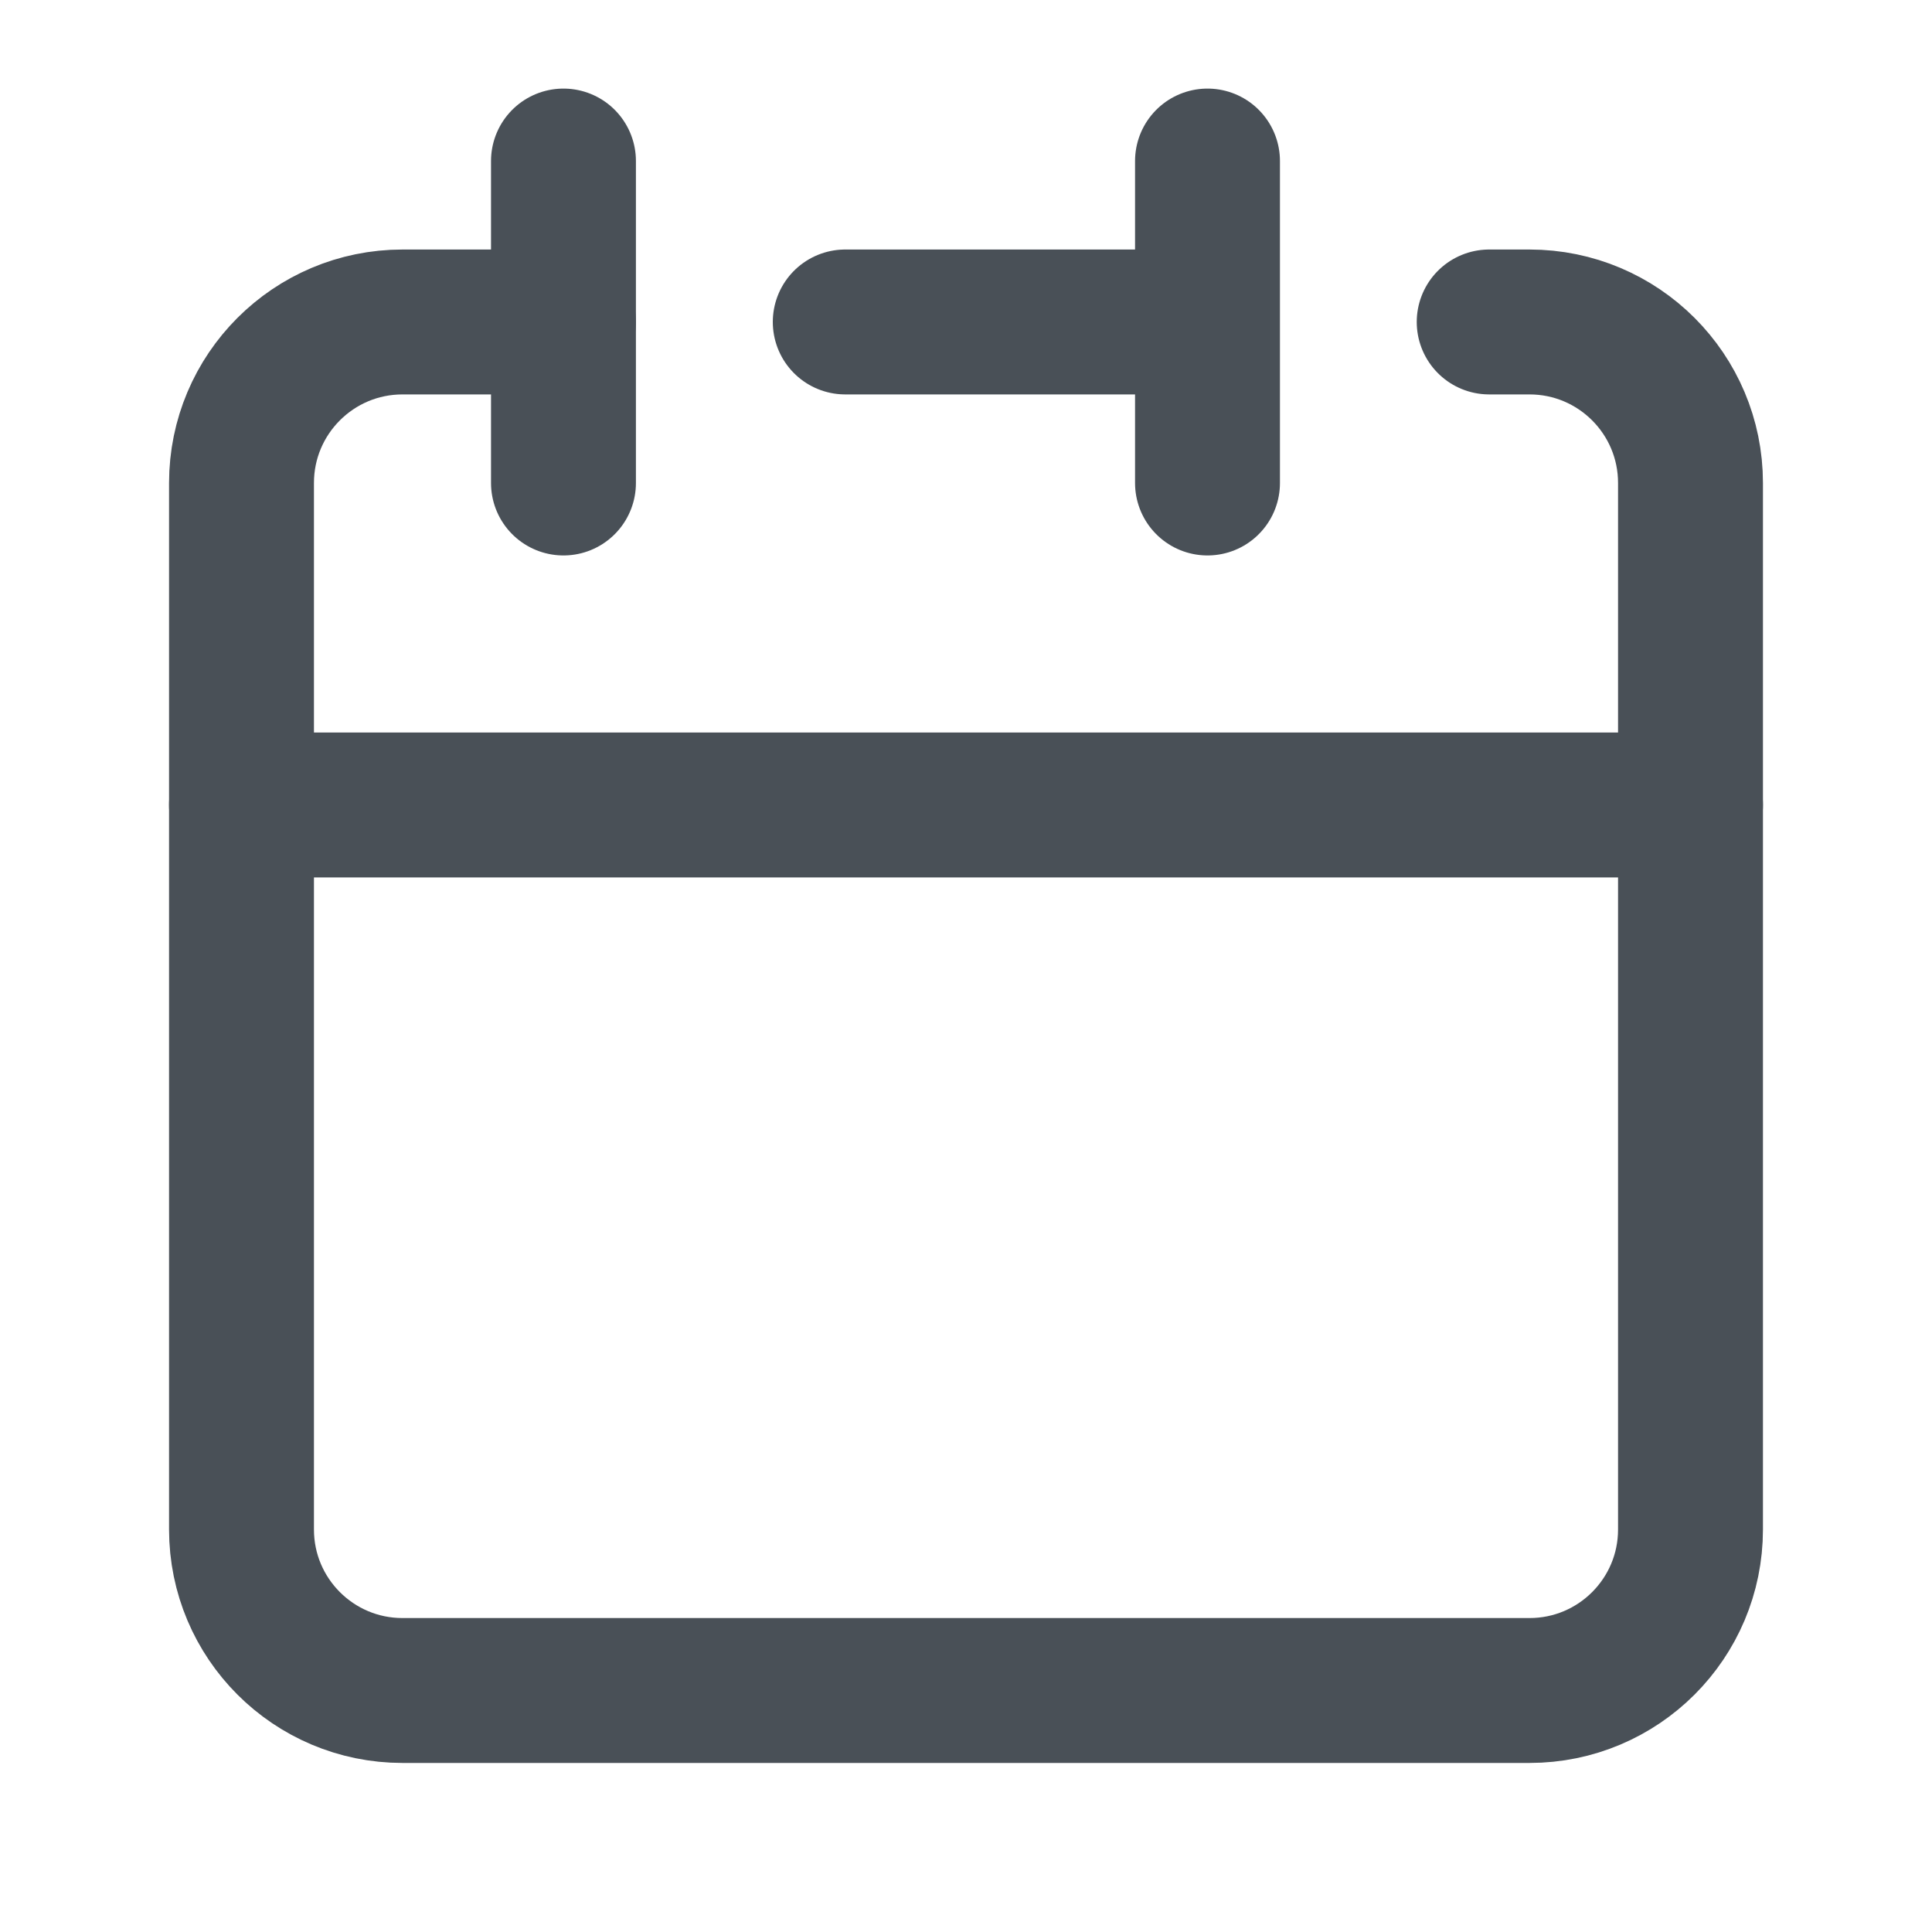 <svg width="20" height="20" viewBox="0 0 20 20" fill="none" xmlns="http://www.w3.org/2000/svg">
<path d="M12.5 3.333V1.667M12.5 3.333V5M12.5 3.333H8.75M2.5 8.333V15.833C2.5 16.754 3.246 17.5 4.167 17.5H15.833C16.754 17.5 17.5 16.754 17.5 15.833V8.333H2.5Z" stroke="#495057" stroke-width="1.5" stroke-linecap="round" stroke-linejoin="round"/>
<path d="M2.5 8.333V5C2.5 4.079 3.246 3.333 4.167 3.333H5.833" stroke="#495057" stroke-width="1.5" stroke-linecap="round" stroke-linejoin="round"/>
<path d="M5.833 1.667V5" stroke="#495057" stroke-width="1.5" stroke-linecap="round" stroke-linejoin="round"/>
<path d="M17.5 8.333V5C17.5 4.079 16.754 3.333 15.833 3.333H15.416" stroke="#495057" stroke-width="1.5" stroke-linecap="round" stroke-linejoin="round"/>
</svg>
